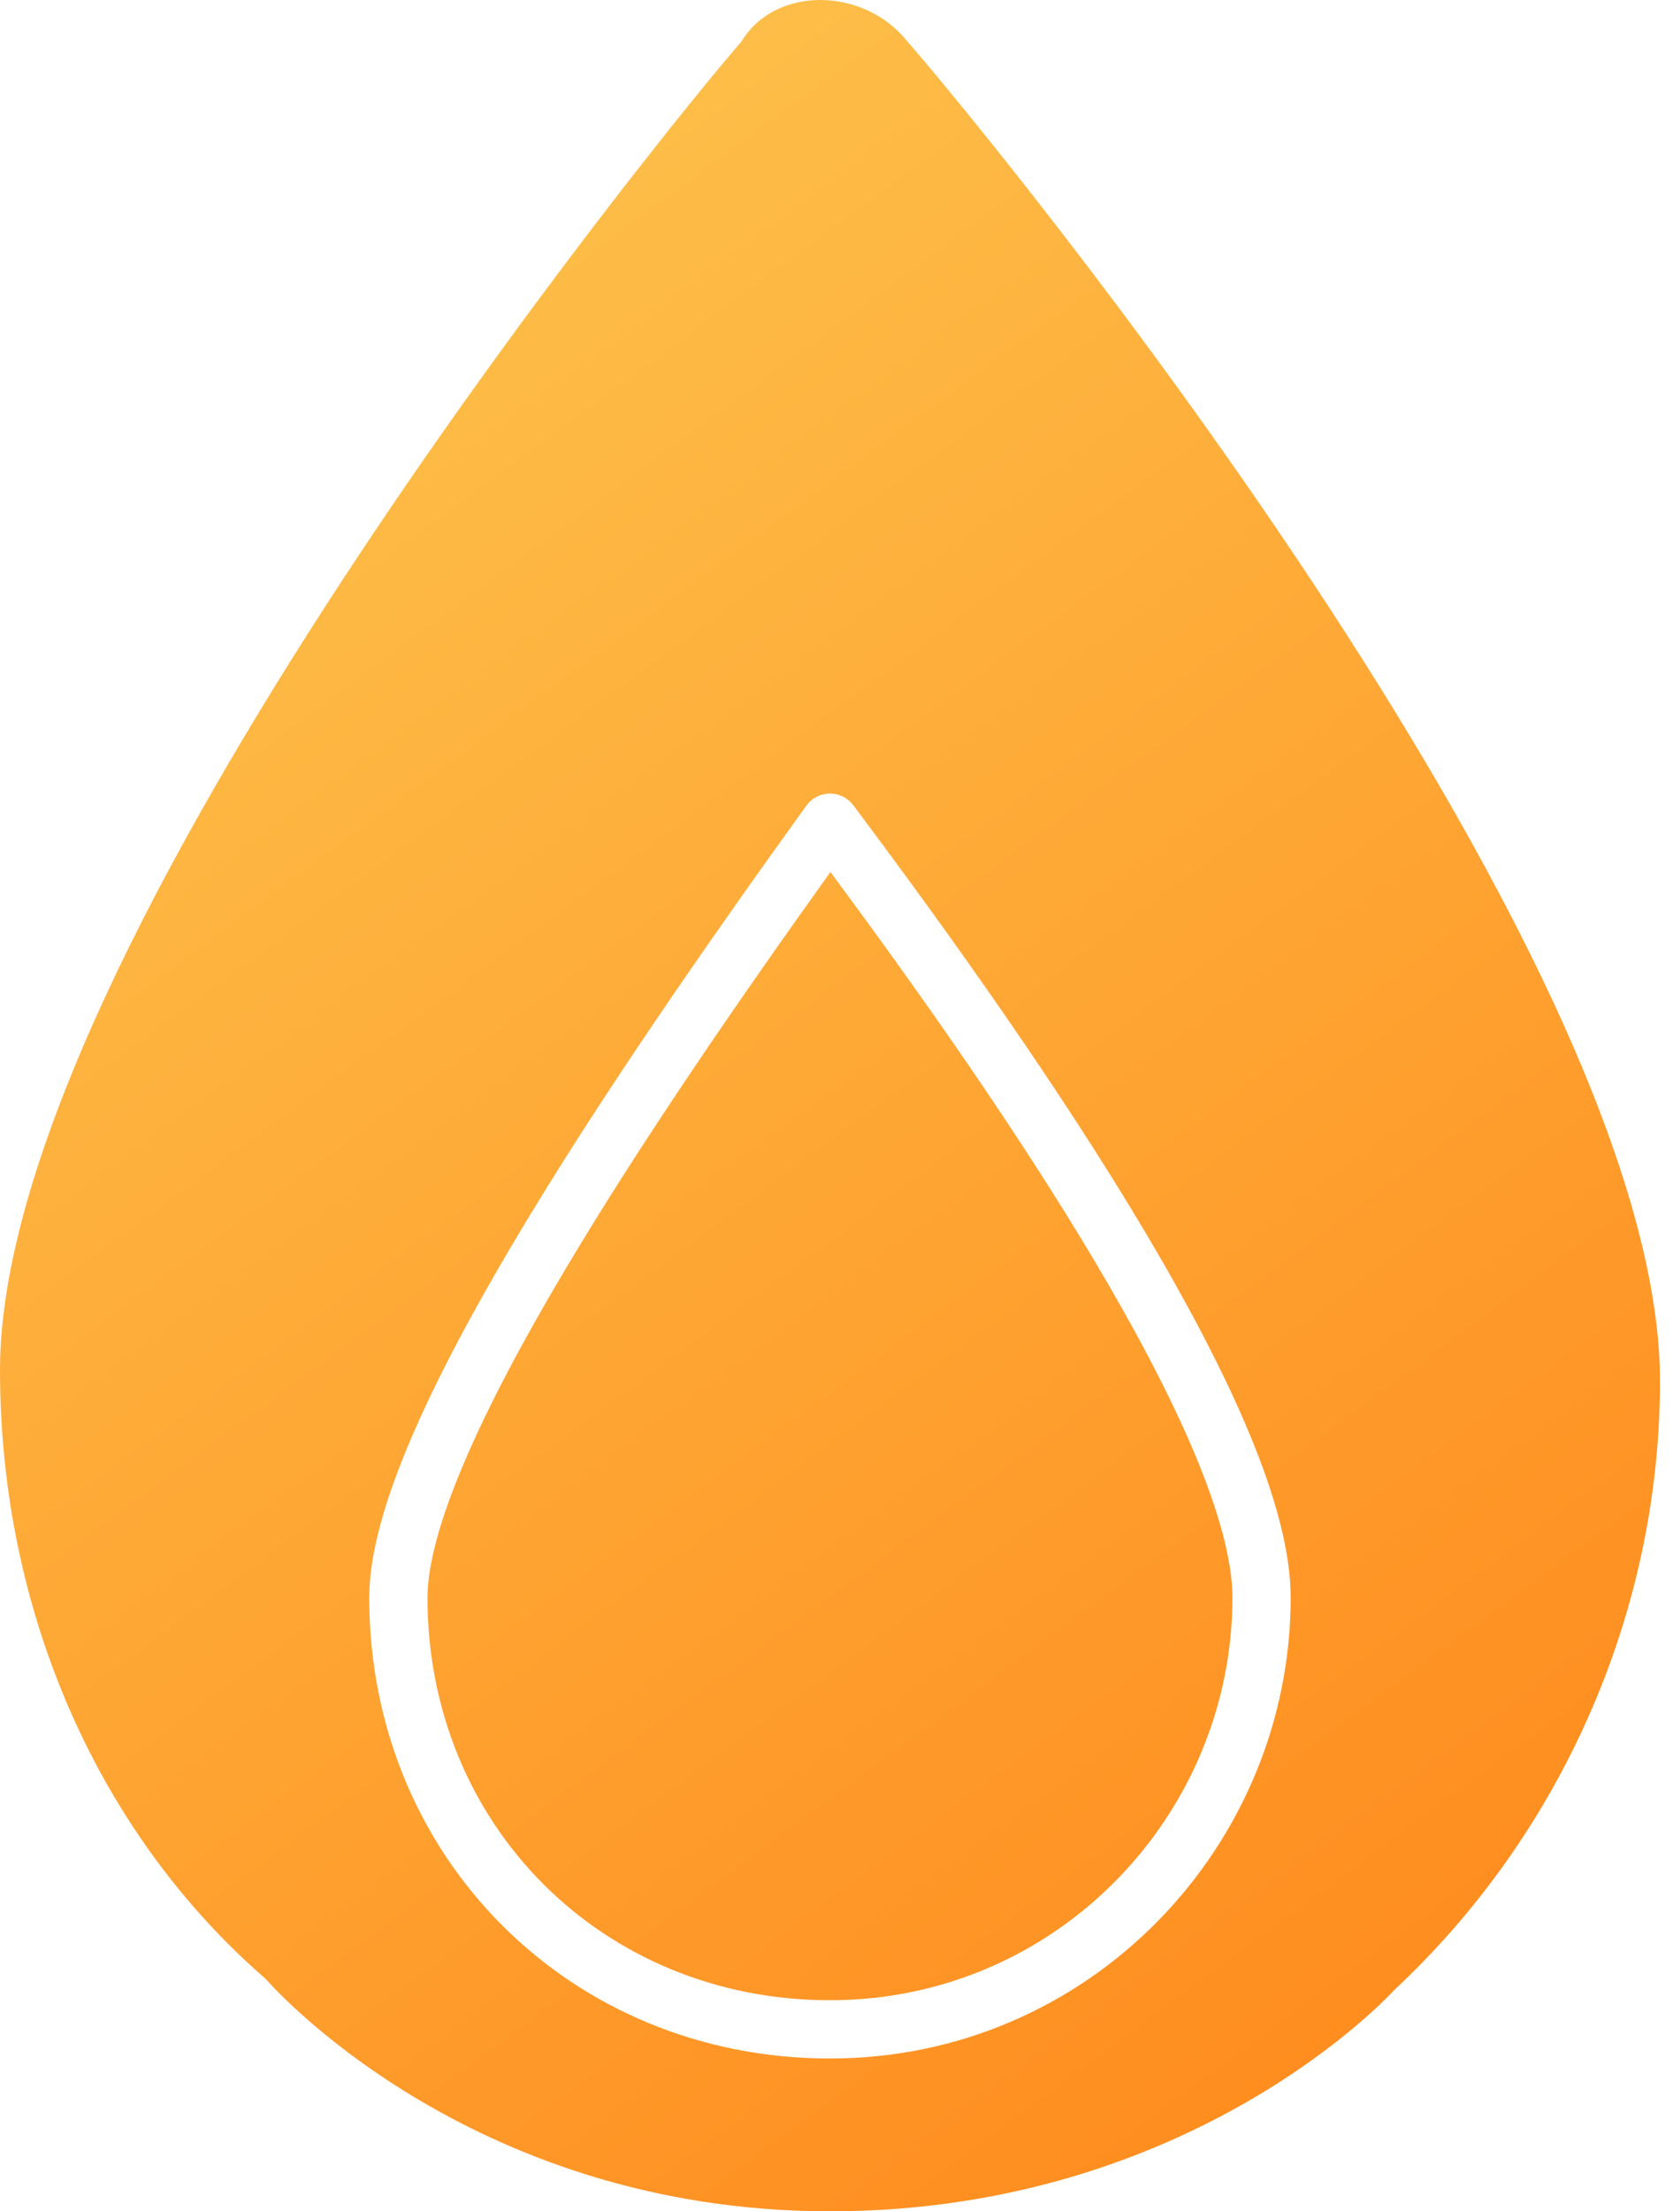 <svg width="38" height="50" viewBox="0 0 38 50" fill="none" xmlns="http://www.w3.org/2000/svg">
<path fill-rule="evenodd" clip-rule="evenodd" d="M31.539 44.994C35.294 41.489 37.547 36.483 37.547 31.227C37.547 21.464 22.278 2.941 20.526 0.939C19.524 -0.313 17.522 -0.313 16.771 0.939C15.019 2.941 0 21.464 0 30.976C0 36.483 2.253 41.489 6.008 44.743C6.008 44.743 10.513 50 18.773 50C27.034 50 31.539 44.994 31.539 44.994ZM19.3 18.207C19.174 18.039 18.976 17.941 18.766 17.943C18.557 17.945 18.361 18.047 18.238 18.217C15.983 21.349 13.529 24.872 11.636 28.059C10.69 29.652 9.876 31.174 9.297 32.529C8.725 33.868 8.352 35.11 8.352 36.124C8.352 41.995 12.902 46.545 18.773 46.545C24.654 46.545 29.194 41.733 29.194 36.124C29.194 35.054 28.825 33.768 28.251 32.393C27.672 31.005 26.857 29.466 25.91 27.871C24.015 24.681 21.558 21.218 19.3 18.207ZM12.768 28.732C14.486 25.84 16.685 22.649 18.783 19.717C20.874 22.534 23.065 25.662 24.777 28.544C25.707 30.11 26.488 31.59 27.035 32.901C27.588 34.224 27.876 35.317 27.876 36.124C27.876 41.028 23.905 45.227 18.773 45.227C13.63 45.227 9.669 41.267 9.669 36.124C9.669 35.385 9.954 34.344 10.508 33.047C11.055 31.766 11.837 30.299 12.768 28.732Z" fill="url(#paint0_linear_216_156)"/>
<defs>
<linearGradient id="paint0_linear_216_156" x1="-3.598" y1="-0.621" x2="41.77" y2="60.873" gradientUnits="userSpaceOnUse">
<stop stop-color="#FDCC54"/>
<stop offset="1" stop-color="#FF790E"/>
</linearGradient>
</defs>
</svg>
